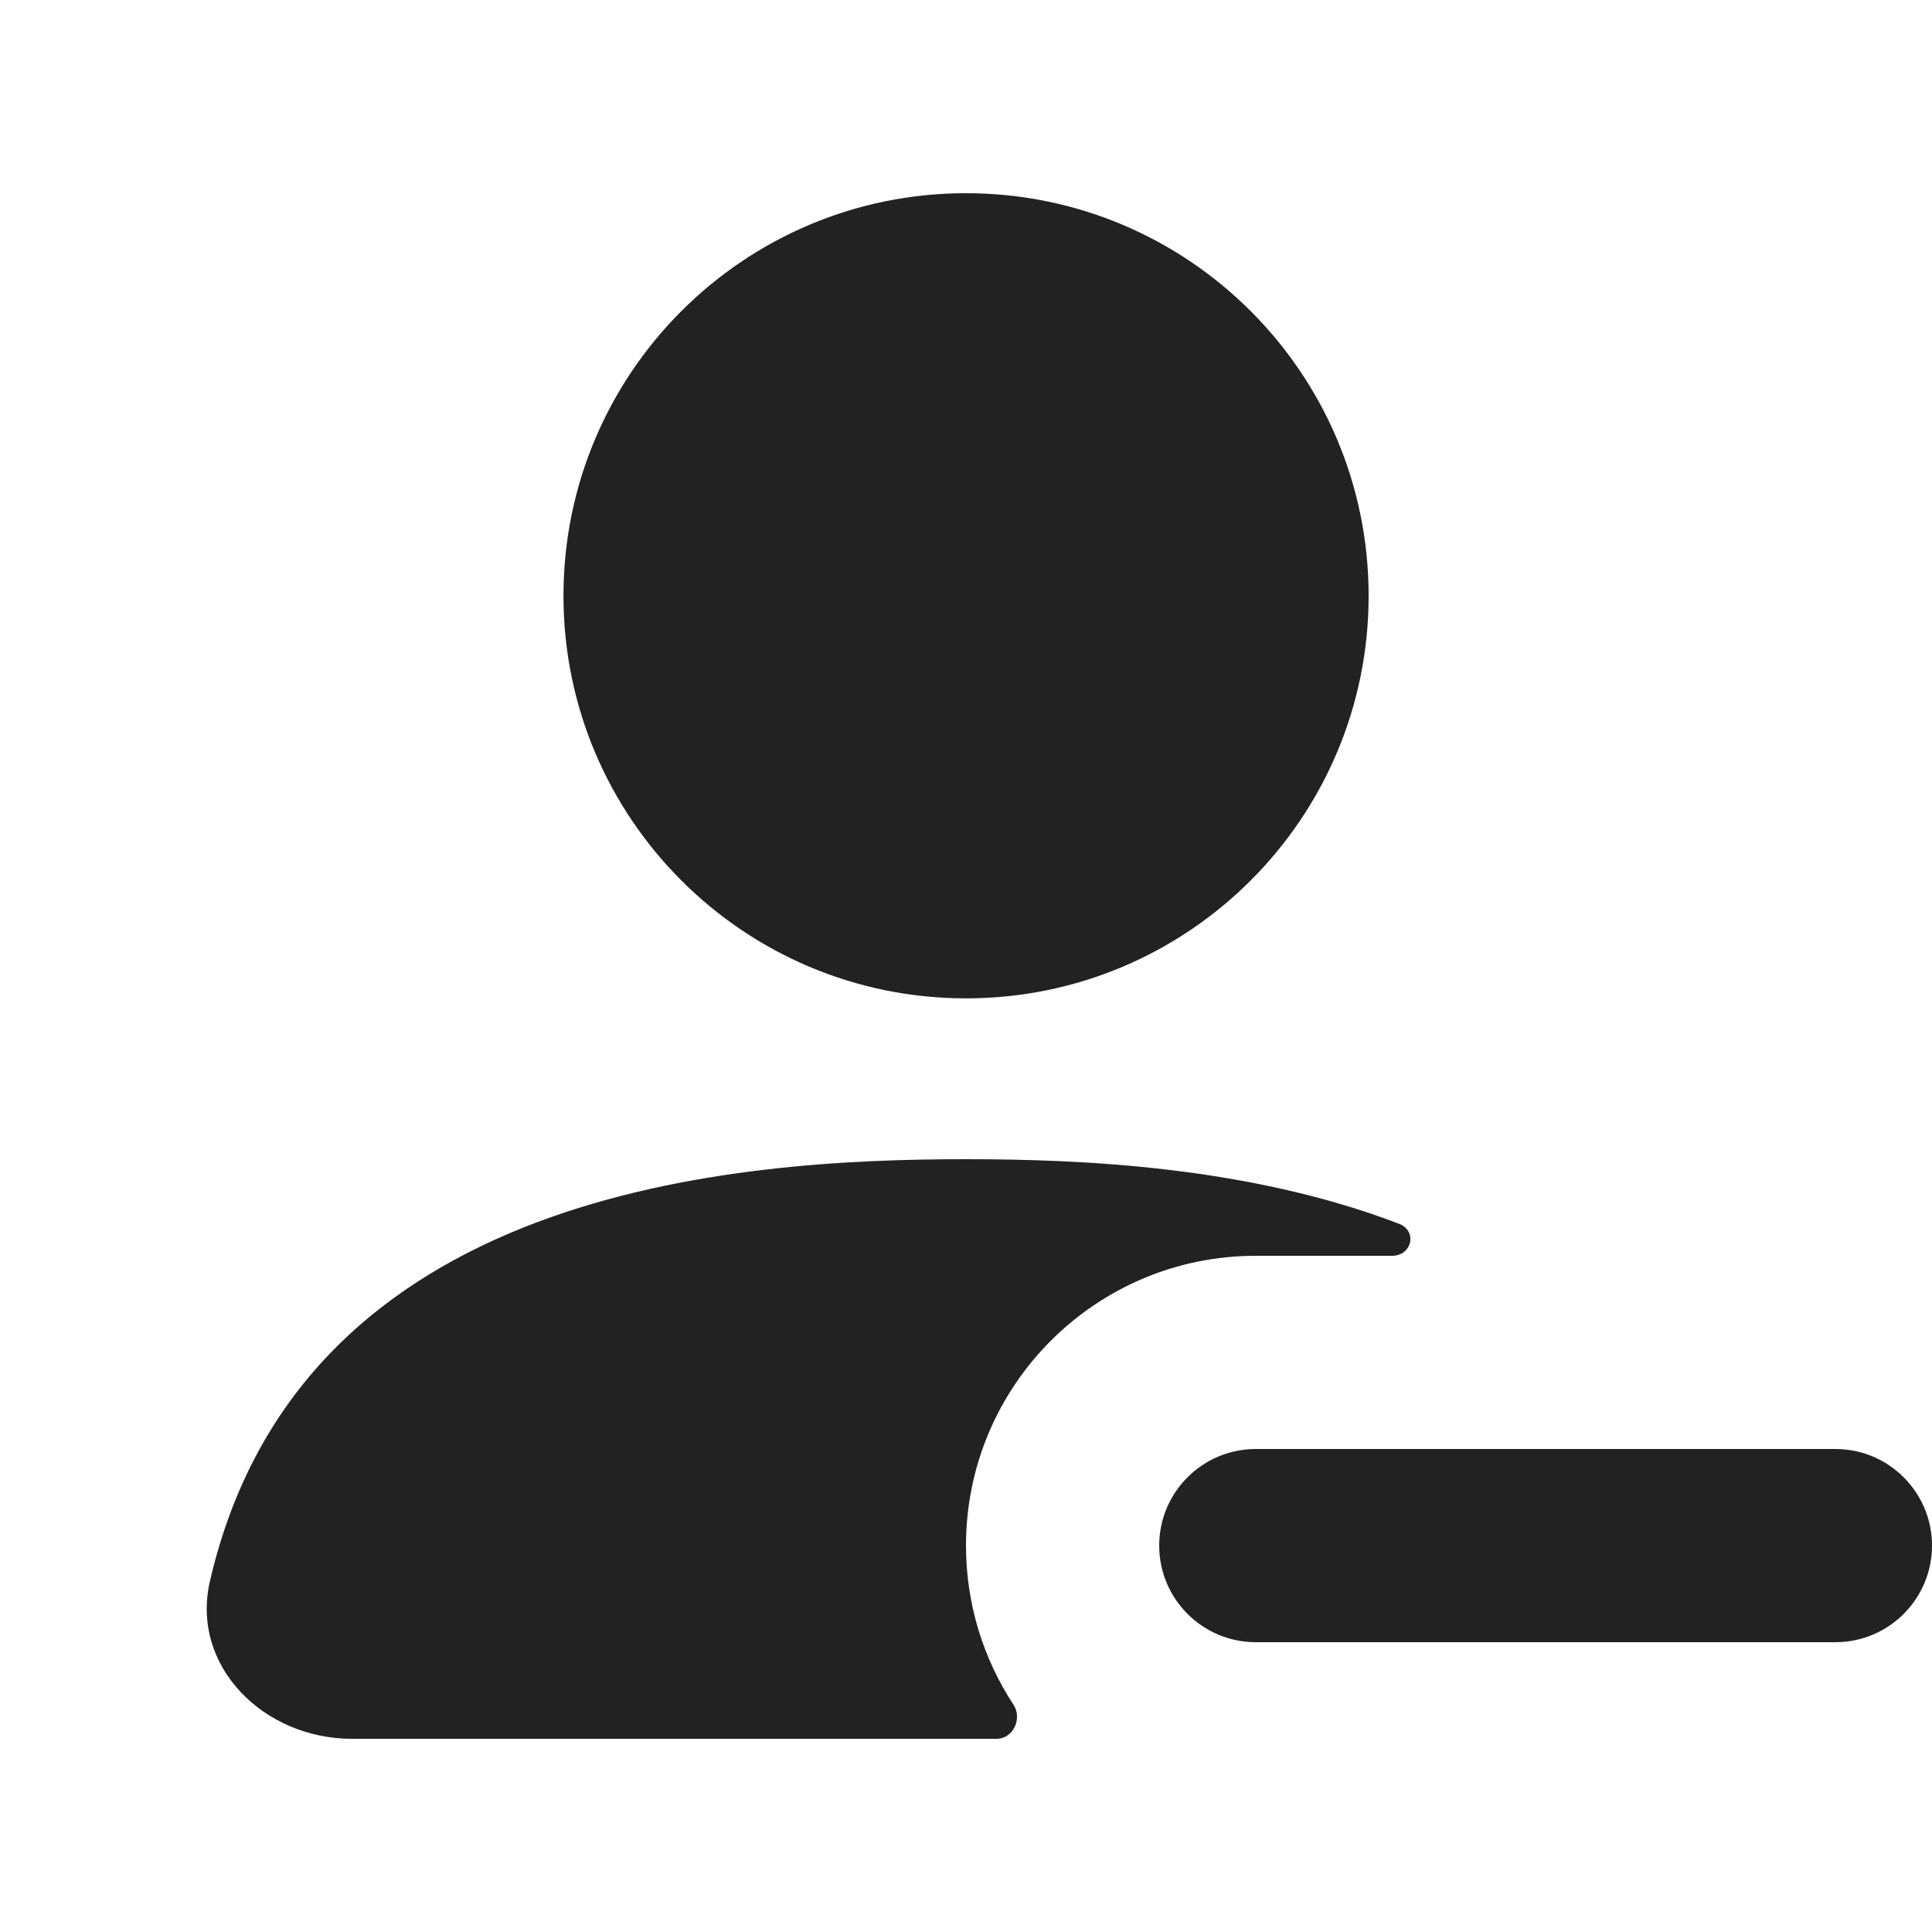 <svg width="20" height="20" viewBox="0 0 20 20" fill="none" xmlns="http://www.w3.org/2000/svg">
<g clip-path="url(#clip0_3022_43864)">
<path d="M14.168 6.168C14.168 8.469 12.302 10.335 10 10.335C7.698 10.335 5.833 8.469 5.833 6.168C5.833 3.866 7.698 2 10 2C12.302 2 14.168 3.866 14.168 6.168Z" fill="#222222"/>
<path d="M2.173 16.369C3.113 12.29 7.638 12 10 12C11.19 12 12.928 12.073 14.481 12.668C14.676 12.742 14.618 13 14.409 13H13C11.343 13 10 14.343 10 16C10 16.608 10.181 17.173 10.491 17.646C10.586 17.79 10.489 18 10.316 18H3.641C2.735 18 1.97 17.252 2.173 16.369Z" fill="#222222"/>
<path d="M13 15C12.448 15 12 15.448 12 16C12 16.552 12.448 17 13 17H19C19.552 17 20 16.552 20 16C20 15.448 19.552 15 19 15H13Z" fill="#222222"/>
</g>
<defs>
<clipPath id="clip0_3022_43864">
<rect width="20" height="20" fill="white"/>
</clipPath>
</defs>
</svg>
